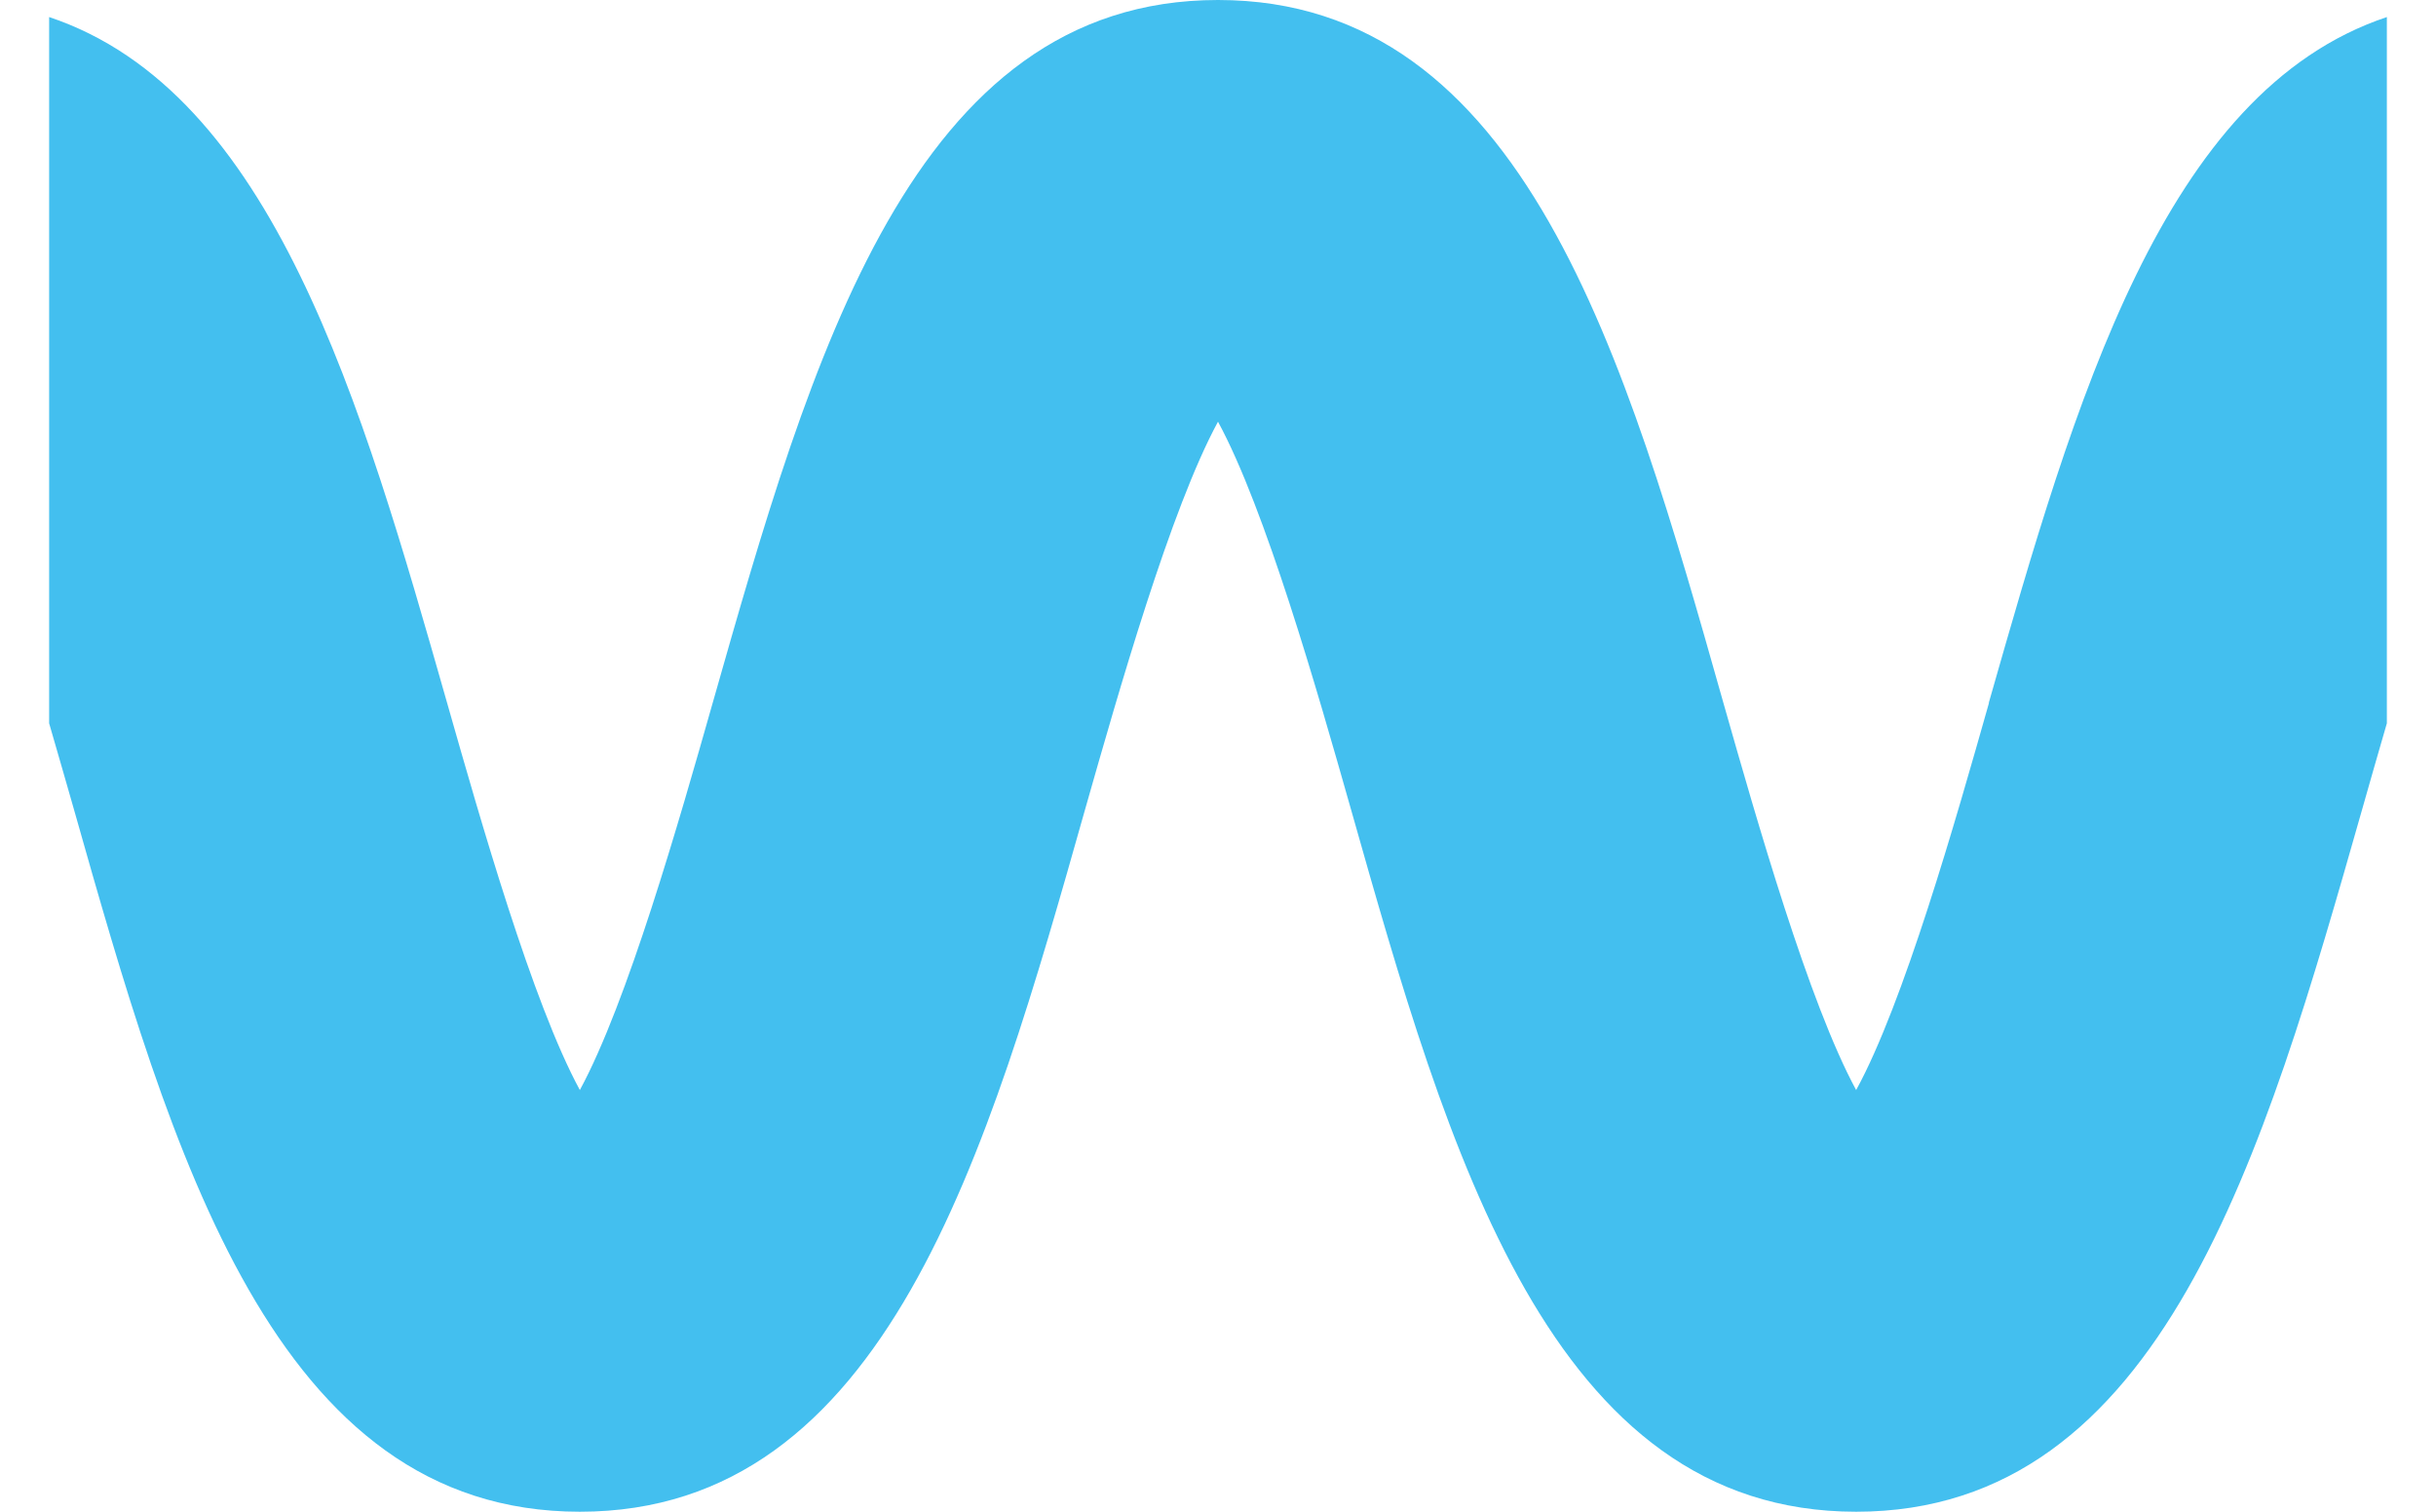 <svg width="29" height="18" viewBox="0 0 29 18" fill="none" xmlns="http://www.w3.org/2000/svg">
<path d="M23.677 8.374C23.28 9.776 22.662 11.947 22.097 12.979C21.532 11.938 20.915 9.768 20.518 8.374C19.353 4.253 18.144 0 14.5 0C10.856 0 9.656 4.253 8.483 8.374C8.085 9.776 7.468 11.938 6.903 12.979C6.338 11.938 5.721 9.768 5.324 8.374C4.3 4.782 3.25 1.094 0.585 0.203V8.612C0.691 8.974 0.788 9.318 0.877 9.626C2.041 13.738 3.259 18 6.903 18C10.547 18 11.756 13.747 12.921 9.626C13.318 8.232 13.935 6.062 14.5 5.021C15.065 6.062 15.682 8.224 16.08 9.626C17.244 13.738 18.453 18 22.097 18C25.741 18 26.95 13.747 28.124 9.626C28.212 9.318 28.309 8.974 28.415 8.612V0.203C25.75 1.094 24.7 4.782 23.677 8.365V8.374Z" fill="#43BFEF"/>
</svg>
